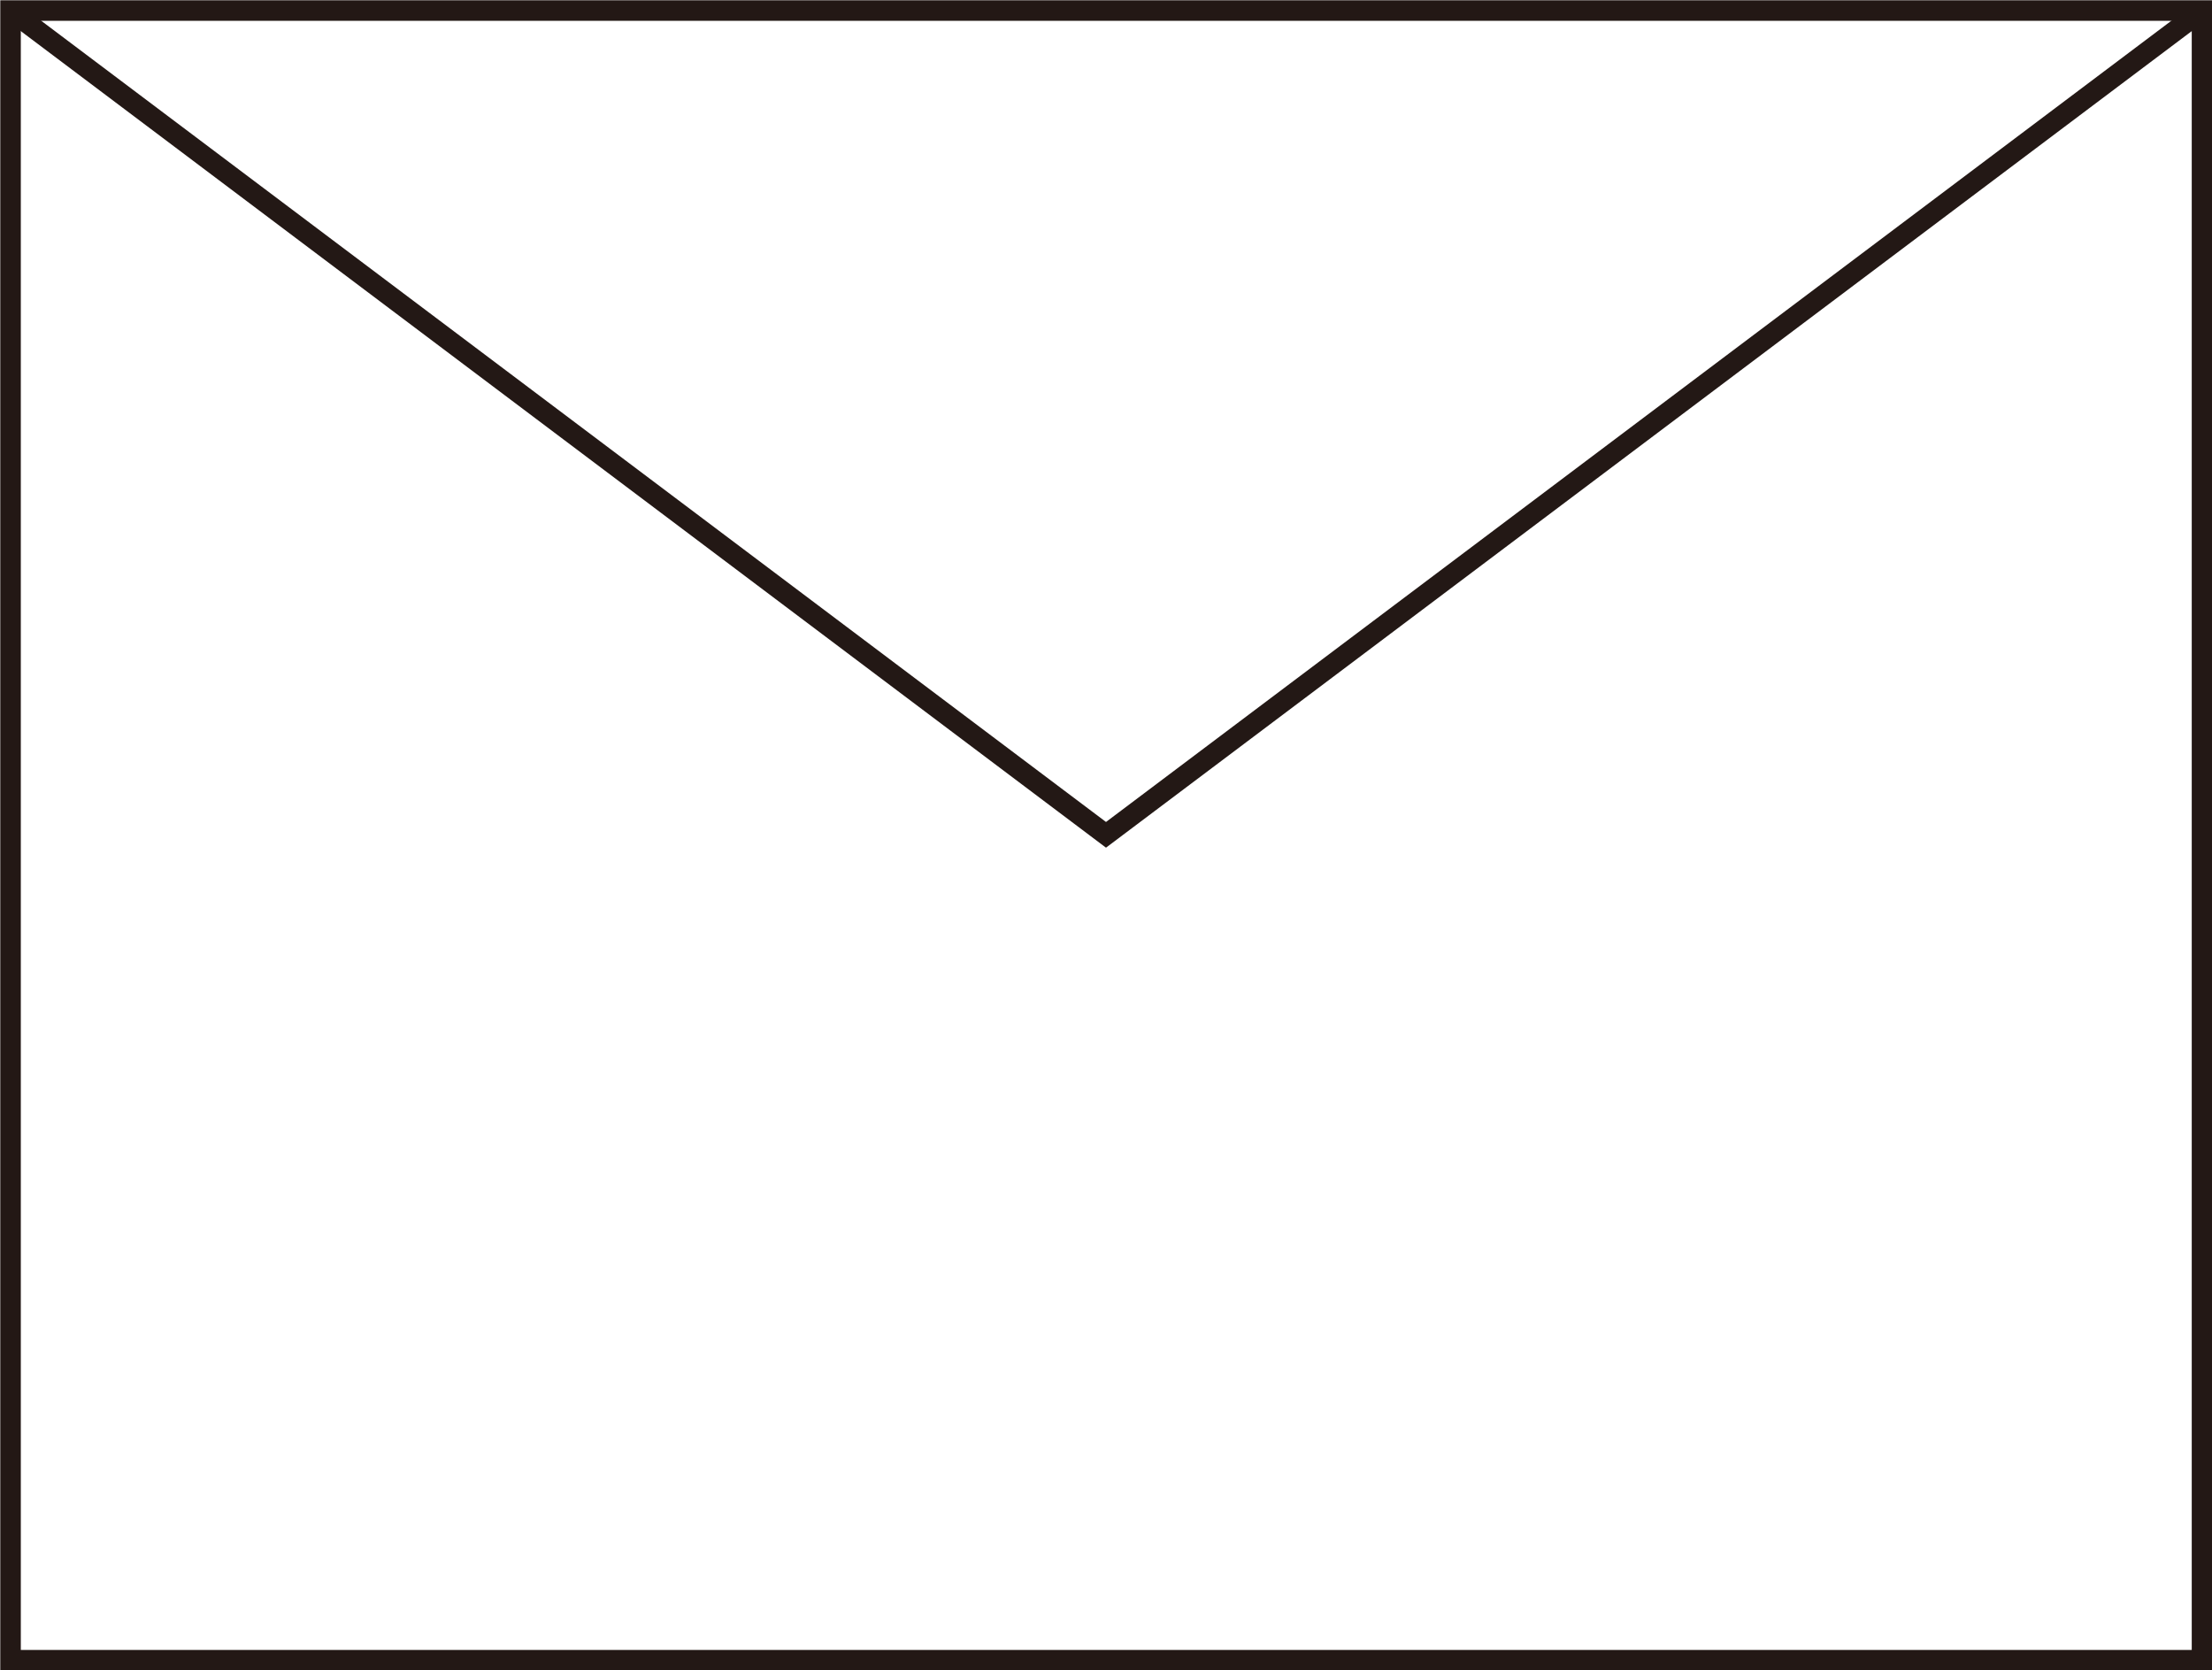 <?xml version="1.0" encoding="UTF-8"?> <svg xmlns="http://www.w3.org/2000/svg" id="_レイヤー_1" data-name="レイヤー 1" viewBox="0 0 39.86 30.09"><defs><style> .cls-1 { fill: none; stroke: #231815; stroke-miterlimit: 10; stroke-width: .37px; } </style></defs><rect class="cls-1" x=".19" y=".19" width="39.49" height="29.72"></rect><polyline class="cls-1" points="39.68 .19 19.93 15.04 .19 .19"></polyline></svg> 